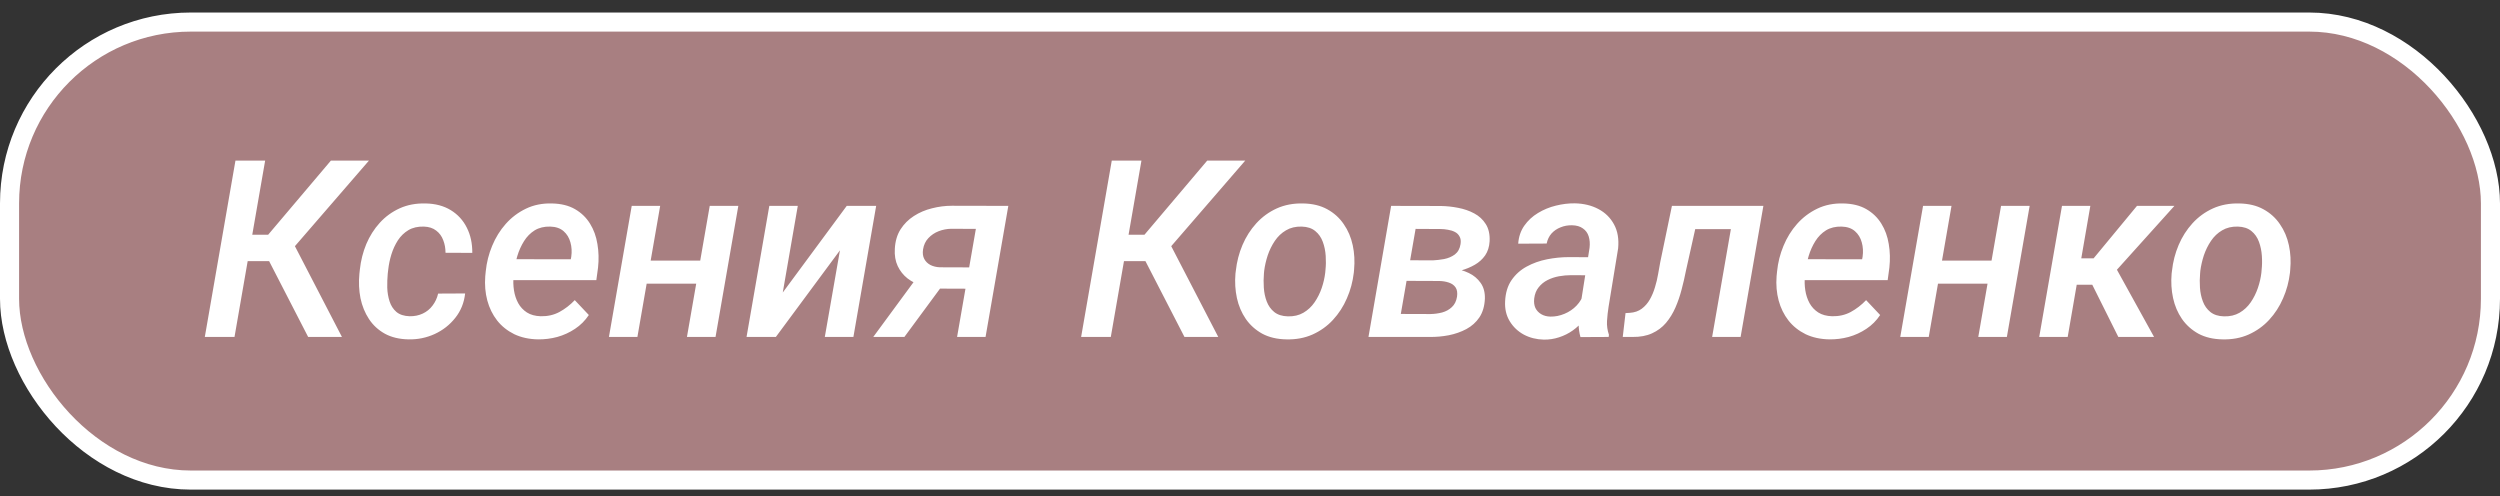 <?xml version="1.0" encoding="UTF-8"?> <svg xmlns="http://www.w3.org/2000/svg" width="131" height="26" viewBox="0 0 131 26" fill="none"><rect x="0" y="0" width="131" height="26" fill="#333333" stroke="none"/><rect x="0.5" y="1.156" width="130" height="24" rx="9.5" fill="#F6B2B6" fill-opacity="0.6"></rect><rect x="0.5" y="1.156" width="130" height="24" rx="9.5" stroke="white"></rect><path d="M13.894 8.414L12.288 17.656H10.732L12.338 8.414H13.894ZM19.334 8.414L14.776 13.683H12.541L12.573 12.299H14.052L17.34 8.414H19.334ZM16.147 17.656L13.938 13.365L15.093 12.204L17.918 17.656H16.147ZM21.466 16.571C21.716 16.575 21.945 16.529 22.152 16.431C22.359 16.334 22.531 16.194 22.666 16.012C22.806 15.83 22.903 15.621 22.958 15.384L24.373 15.377C24.319 15.868 24.145 16.296 23.853 16.66C23.565 17.024 23.206 17.305 22.774 17.504C22.346 17.699 21.894 17.792 21.416 17.783C20.929 17.775 20.512 17.675 20.165 17.485C19.822 17.294 19.545 17.038 19.334 16.717C19.122 16.395 18.974 16.031 18.889 15.625C18.809 15.214 18.79 14.789 18.832 14.349L18.857 14.121C18.908 13.651 19.02 13.207 19.194 12.788C19.372 12.369 19.606 11.998 19.898 11.677C20.195 11.351 20.544 11.097 20.946 10.915C21.348 10.733 21.801 10.648 22.304 10.661C22.812 10.67 23.25 10.786 23.618 11.01C23.986 11.235 24.268 11.541 24.462 11.931C24.657 12.316 24.752 12.756 24.748 13.251L23.345 13.245C23.345 13.008 23.305 12.788 23.225 12.585C23.148 12.377 23.026 12.21 22.856 12.083C22.691 11.952 22.476 11.882 22.209 11.873C21.896 11.865 21.627 11.926 21.403 12.058C21.183 12.189 20.999 12.367 20.851 12.591C20.707 12.815 20.592 13.063 20.508 13.334C20.427 13.6 20.372 13.865 20.343 14.127L20.317 14.349C20.296 14.573 20.288 14.815 20.292 15.073C20.3 15.327 20.341 15.566 20.413 15.79C20.485 16.014 20.603 16.198 20.768 16.342C20.937 16.486 21.17 16.562 21.466 16.571ZM28.195 17.783C27.725 17.775 27.308 17.684 26.944 17.51C26.585 17.332 26.286 17.093 26.049 16.793C25.812 16.488 25.641 16.139 25.535 15.746C25.429 15.348 25.393 14.925 25.427 14.476L25.453 14.216C25.499 13.755 25.611 13.31 25.789 12.883C25.967 12.451 26.204 12.068 26.5 11.734C26.8 11.395 27.154 11.129 27.56 10.934C27.966 10.739 28.419 10.648 28.919 10.661C29.397 10.67 29.801 10.769 30.131 10.96C30.461 11.15 30.723 11.404 30.918 11.721C31.113 12.034 31.242 12.39 31.305 12.788C31.373 13.185 31.384 13.598 31.337 14.025L31.248 14.679H26.094L26.271 13.581L29.909 13.587L29.934 13.454C29.972 13.188 29.957 12.936 29.89 12.699C29.826 12.462 29.708 12.267 29.534 12.115C29.361 11.962 29.128 11.882 28.836 11.873C28.519 11.865 28.246 11.931 28.017 12.07C27.793 12.21 27.607 12.398 27.459 12.635C27.31 12.872 27.194 13.13 27.109 13.41C27.029 13.685 26.972 13.954 26.938 14.216L26.913 14.47C26.887 14.719 26.894 14.967 26.932 15.212C26.97 15.458 27.044 15.682 27.154 15.885C27.264 16.084 27.416 16.247 27.611 16.374C27.805 16.497 28.047 16.562 28.334 16.571C28.694 16.579 29.02 16.505 29.312 16.349C29.608 16.188 29.877 15.98 30.118 15.727L30.855 16.507C30.66 16.799 30.419 17.041 30.131 17.231C29.847 17.421 29.538 17.563 29.204 17.656C28.874 17.745 28.538 17.787 28.195 17.783ZM37.12 13.657L36.91 14.863H33.444L33.66 13.657H37.12ZM34.593 10.788L33.4 17.656H31.908L33.102 10.788H34.593ZM38.688 10.788L37.494 17.656H35.996L37.19 10.788H38.688ZM41.017 15.327L44.369 10.788H45.911L44.718 17.656H43.22L44.013 13.118L40.655 17.656H39.119L40.312 10.788H41.804L41.017 15.327ZM48.228 14.298H49.866L47.39 17.656H45.759L48.228 14.298ZM49.878 10.782L52.836 10.788L51.643 17.656H50.151L51.135 11.994L49.84 11.988C49.616 11.992 49.398 12.034 49.187 12.115C48.979 12.195 48.799 12.316 48.647 12.477C48.499 12.633 48.406 12.83 48.368 13.067C48.338 13.266 48.359 13.433 48.431 13.568C48.503 13.704 48.611 13.81 48.755 13.886C48.899 13.958 49.062 13.998 49.244 14.006L51.294 14.013L51.097 15.13L49.225 15.123C48.916 15.119 48.615 15.073 48.323 14.984C48.035 14.891 47.779 14.76 47.555 14.59C47.335 14.417 47.164 14.201 47.041 13.943C46.918 13.681 46.867 13.378 46.889 13.035C46.91 12.642 47.009 12.303 47.187 12.02C47.369 11.736 47.602 11.503 47.885 11.321C48.173 11.135 48.49 11 48.837 10.915C49.184 10.826 49.531 10.782 49.878 10.782ZM59.812 8.414L58.206 17.656H56.651L58.257 8.414H59.812ZM65.252 8.414L60.695 13.683H58.46L58.492 12.299H59.971L63.259 8.414H65.252ZM62.066 17.656L59.857 13.365L61.012 12.204L63.837 17.656H62.066ZM64.738 14.336L64.757 14.19C64.808 13.716 64.924 13.266 65.106 12.838C65.288 12.411 65.53 12.032 65.83 11.702C66.135 11.368 66.492 11.108 66.903 10.921C67.317 10.735 67.779 10.648 68.287 10.661C68.778 10.67 69.199 10.771 69.55 10.966C69.905 11.161 70.193 11.421 70.413 11.747C70.637 12.068 70.794 12.436 70.883 12.851C70.972 13.262 70.995 13.691 70.953 14.14L70.94 14.286C70.885 14.76 70.764 15.208 70.578 15.631C70.396 16.055 70.153 16.431 69.848 16.761C69.548 17.087 69.19 17.343 68.775 17.529C68.365 17.711 67.908 17.796 67.404 17.783C66.918 17.775 66.497 17.675 66.141 17.485C65.79 17.29 65.502 17.032 65.278 16.71C65.058 16.389 64.903 16.025 64.814 15.619C64.726 15.208 64.7 14.781 64.738 14.336ZM66.243 14.19L66.23 14.336C66.209 14.569 66.207 14.815 66.224 15.073C66.241 15.331 66.291 15.572 66.376 15.796C66.461 16.021 66.592 16.205 66.769 16.349C66.947 16.492 67.184 16.569 67.481 16.577C67.794 16.586 68.067 16.522 68.299 16.387C68.532 16.251 68.727 16.069 68.883 15.841C69.04 15.612 69.165 15.363 69.258 15.092C69.351 14.817 69.412 14.548 69.442 14.286L69.455 14.14C69.48 13.911 69.484 13.668 69.467 13.41C69.45 13.147 69.4 12.902 69.315 12.673C69.23 12.441 69.099 12.252 68.921 12.108C68.744 11.96 68.507 11.882 68.21 11.873C67.893 11.865 67.618 11.931 67.385 12.07C67.153 12.206 66.958 12.39 66.801 12.623C66.645 12.855 66.52 13.109 66.427 13.384C66.338 13.659 66.276 13.928 66.243 14.19ZM75.396 14.717H73.2L73.377 13.638L75.053 13.645C75.252 13.636 75.457 13.613 75.669 13.575C75.885 13.532 76.073 13.452 76.234 13.334C76.395 13.211 76.494 13.031 76.532 12.794C76.558 12.629 76.541 12.496 76.481 12.394C76.426 12.288 76.344 12.208 76.234 12.153C76.128 12.098 76.007 12.06 75.872 12.039C75.737 12.013 75.603 12.001 75.472 12.001L74.177 11.994L73.193 17.656H71.708L72.895 10.788L75.504 10.794C75.8 10.799 76.101 10.83 76.405 10.89C76.714 10.949 76.996 11.046 77.249 11.182C77.503 11.317 77.704 11.503 77.853 11.74C78.005 11.977 78.073 12.278 78.056 12.642C78.039 12.934 77.96 13.181 77.821 13.384C77.681 13.583 77.501 13.746 77.281 13.873C77.061 14 76.822 14.099 76.564 14.171C76.31 14.239 76.06 14.284 75.815 14.305L75.396 14.717ZM74.92 17.656H72.228L73.028 16.45L74.958 16.456C75.165 16.452 75.368 16.425 75.567 16.374C75.766 16.319 75.936 16.226 76.075 16.095C76.219 15.963 76.31 15.782 76.348 15.549C76.378 15.341 76.352 15.178 76.272 15.06C76.192 14.942 76.073 14.857 75.916 14.806C75.764 14.755 75.601 14.728 75.428 14.724L73.638 14.717L73.841 13.638L75.796 13.645L76.132 14.063C76.428 14.102 76.706 14.182 76.964 14.305C77.222 14.427 77.429 14.601 77.586 14.825C77.743 15.045 77.817 15.32 77.808 15.65C77.791 16.04 77.696 16.366 77.522 16.628C77.349 16.886 77.12 17.091 76.837 17.244C76.558 17.392 76.251 17.5 75.916 17.567C75.582 17.631 75.25 17.66 74.92 17.656ZM82.772 16.279L83.293 12.984C83.318 12.764 83.303 12.565 83.248 12.388C83.193 12.21 83.091 12.07 82.943 11.969C82.799 11.863 82.609 11.808 82.372 11.804C82.16 11.8 81.962 11.835 81.775 11.912C81.589 11.984 81.43 12.091 81.299 12.235C81.172 12.379 81.088 12.555 81.045 12.762L79.554 12.769C79.579 12.409 79.685 12.096 79.871 11.829C80.061 11.558 80.301 11.336 80.588 11.163C80.88 10.985 81.194 10.856 81.528 10.775C81.866 10.691 82.197 10.651 82.518 10.655C82.984 10.663 83.396 10.763 83.756 10.953C84.116 11.144 84.388 11.412 84.575 11.759C84.765 12.106 84.837 12.525 84.79 13.016L84.289 16.076C84.251 16.317 84.224 16.564 84.207 16.818C84.194 17.068 84.228 17.309 84.308 17.542L84.295 17.656L82.816 17.663C82.753 17.438 82.721 17.21 82.721 16.977C82.721 16.74 82.738 16.507 82.772 16.279ZM83.464 13.479L83.311 14.425L82.321 14.419C82.118 14.419 81.909 14.438 81.693 14.476C81.481 14.514 81.282 14.58 81.096 14.673C80.91 14.766 80.753 14.893 80.626 15.054C80.499 15.21 80.421 15.407 80.392 15.644C80.37 15.835 80.392 15.999 80.455 16.139C80.523 16.275 80.624 16.383 80.76 16.463C80.895 16.543 81.056 16.586 81.242 16.59C81.492 16.594 81.737 16.545 81.978 16.444C82.224 16.342 82.436 16.198 82.613 16.012C82.795 15.822 82.92 15.604 82.988 15.358L83.388 16.044C83.295 16.302 83.163 16.539 82.994 16.755C82.829 16.971 82.637 17.157 82.416 17.314C82.197 17.47 81.955 17.591 81.693 17.675C81.435 17.76 81.168 17.8 80.893 17.796C80.512 17.787 80.165 17.701 79.852 17.536C79.539 17.366 79.291 17.131 79.109 16.831C78.927 16.531 78.847 16.184 78.868 15.79C78.889 15.346 79.001 14.975 79.205 14.679C79.412 14.379 79.676 14.142 79.998 13.968C80.324 13.79 80.679 13.664 81.064 13.587C81.45 13.511 81.83 13.473 82.207 13.473L83.464 13.479ZM91.246 10.788L91.03 12.007H87.768L87.983 10.788H91.246ZM92.401 10.788L91.208 17.656H89.716L90.91 10.788H92.401ZM87.609 10.788H89.101L88.345 14.178C88.282 14.504 88.206 14.834 88.117 15.168C88.032 15.498 87.924 15.813 87.793 16.114C87.662 16.414 87.497 16.683 87.298 16.92C87.099 17.153 86.856 17.335 86.568 17.466C86.284 17.597 85.944 17.66 85.546 17.656H85.032L85.178 16.406L85.4 16.393C85.65 16.376 85.859 16.304 86.028 16.177C86.202 16.046 86.344 15.883 86.454 15.688C86.564 15.494 86.653 15.282 86.72 15.054C86.792 14.821 86.847 14.59 86.885 14.362C86.928 14.129 86.966 13.918 86.999 13.727L87.609 10.788ZM95.861 17.783C95.391 17.775 94.974 17.684 94.61 17.51C94.251 17.332 93.952 17.093 93.715 16.793C93.478 16.488 93.307 16.139 93.201 15.746C93.095 15.348 93.059 14.925 93.093 14.476L93.119 14.216C93.165 13.755 93.277 13.31 93.455 12.883C93.633 12.451 93.87 12.068 94.166 11.734C94.466 11.395 94.82 11.129 95.226 10.934C95.632 10.739 96.085 10.648 96.585 10.661C97.063 10.67 97.467 10.769 97.797 10.96C98.127 11.15 98.389 11.404 98.584 11.721C98.779 12.034 98.908 12.39 98.971 12.788C99.039 13.185 99.049 13.598 99.003 14.025L98.914 14.679H93.76L93.938 13.581L97.575 13.587L97.6 13.454C97.638 13.188 97.623 12.936 97.556 12.699C97.492 12.462 97.374 12.267 97.2 12.115C97.027 11.962 96.794 11.882 96.502 11.873C96.185 11.865 95.912 11.931 95.683 12.07C95.459 12.21 95.273 12.398 95.124 12.635C94.976 12.872 94.86 13.13 94.775 13.41C94.695 13.685 94.638 13.954 94.604 14.216L94.579 14.47C94.553 14.719 94.56 14.967 94.598 15.212C94.636 15.458 94.71 15.682 94.82 15.885C94.93 16.084 95.082 16.247 95.277 16.374C95.472 16.497 95.713 16.562 96.001 16.571C96.36 16.579 96.686 16.505 96.978 16.349C97.274 16.188 97.543 15.98 97.784 15.727L98.52 16.507C98.326 16.799 98.085 17.041 97.797 17.231C97.513 17.421 97.204 17.563 96.87 17.656C96.54 17.745 96.204 17.787 95.861 17.783ZM104.786 13.657L104.576 14.863H101.11L101.326 13.657H104.786ZM102.259 10.788L101.066 17.656H99.574L100.768 10.788H102.259ZM106.354 10.788L105.16 17.656H103.662L104.855 10.788H106.354ZM109.534 10.788L108.347 17.656H106.855L108.048 10.788H109.534ZM113.939 10.788L110.219 14.92H108.48L108.524 13.537H109.705L111.978 10.788H113.939ZM111 17.656L109.477 14.603L110.733 13.784L112.873 17.656H111ZM113.793 14.336L113.812 14.19C113.863 13.716 113.979 13.266 114.161 12.838C114.343 12.411 114.584 12.032 114.885 11.702C115.189 11.368 115.547 11.108 115.958 10.921C116.372 10.735 116.833 10.648 117.341 10.661C117.832 10.67 118.253 10.771 118.604 10.966C118.96 11.161 119.248 11.421 119.468 11.747C119.692 12.068 119.849 12.436 119.938 12.851C120.026 13.262 120.05 13.691 120.007 14.14L119.995 14.286C119.94 14.76 119.819 15.208 119.633 15.631C119.451 16.055 119.208 16.431 118.903 16.761C118.602 17.087 118.245 17.343 117.83 17.529C117.42 17.711 116.963 17.796 116.459 17.783C115.972 17.775 115.551 17.675 115.196 17.485C114.845 17.29 114.557 17.032 114.333 16.71C114.112 16.389 113.958 16.025 113.869 15.619C113.78 15.208 113.755 14.781 113.793 14.336ZM115.297 14.19L115.285 14.336C115.264 14.569 115.261 14.815 115.278 15.073C115.295 15.331 115.346 15.572 115.431 15.796C115.515 16.021 115.646 16.205 115.824 16.349C116.002 16.492 116.239 16.569 116.535 16.577C116.848 16.586 117.121 16.522 117.354 16.387C117.587 16.251 117.781 16.069 117.938 15.841C118.095 15.612 118.219 15.363 118.312 15.092C118.406 14.817 118.467 14.548 118.497 14.286L118.509 14.14C118.535 13.911 118.539 13.668 118.522 13.41C118.505 13.147 118.454 12.902 118.37 12.673C118.285 12.441 118.154 12.252 117.976 12.108C117.798 11.96 117.561 11.882 117.265 11.873C116.948 11.865 116.673 11.931 116.44 12.07C116.207 12.206 116.013 12.39 115.856 12.623C115.699 12.855 115.575 13.109 115.481 13.384C115.393 13.659 115.331 13.928 115.297 14.19Z" fill="white"></path></svg> 